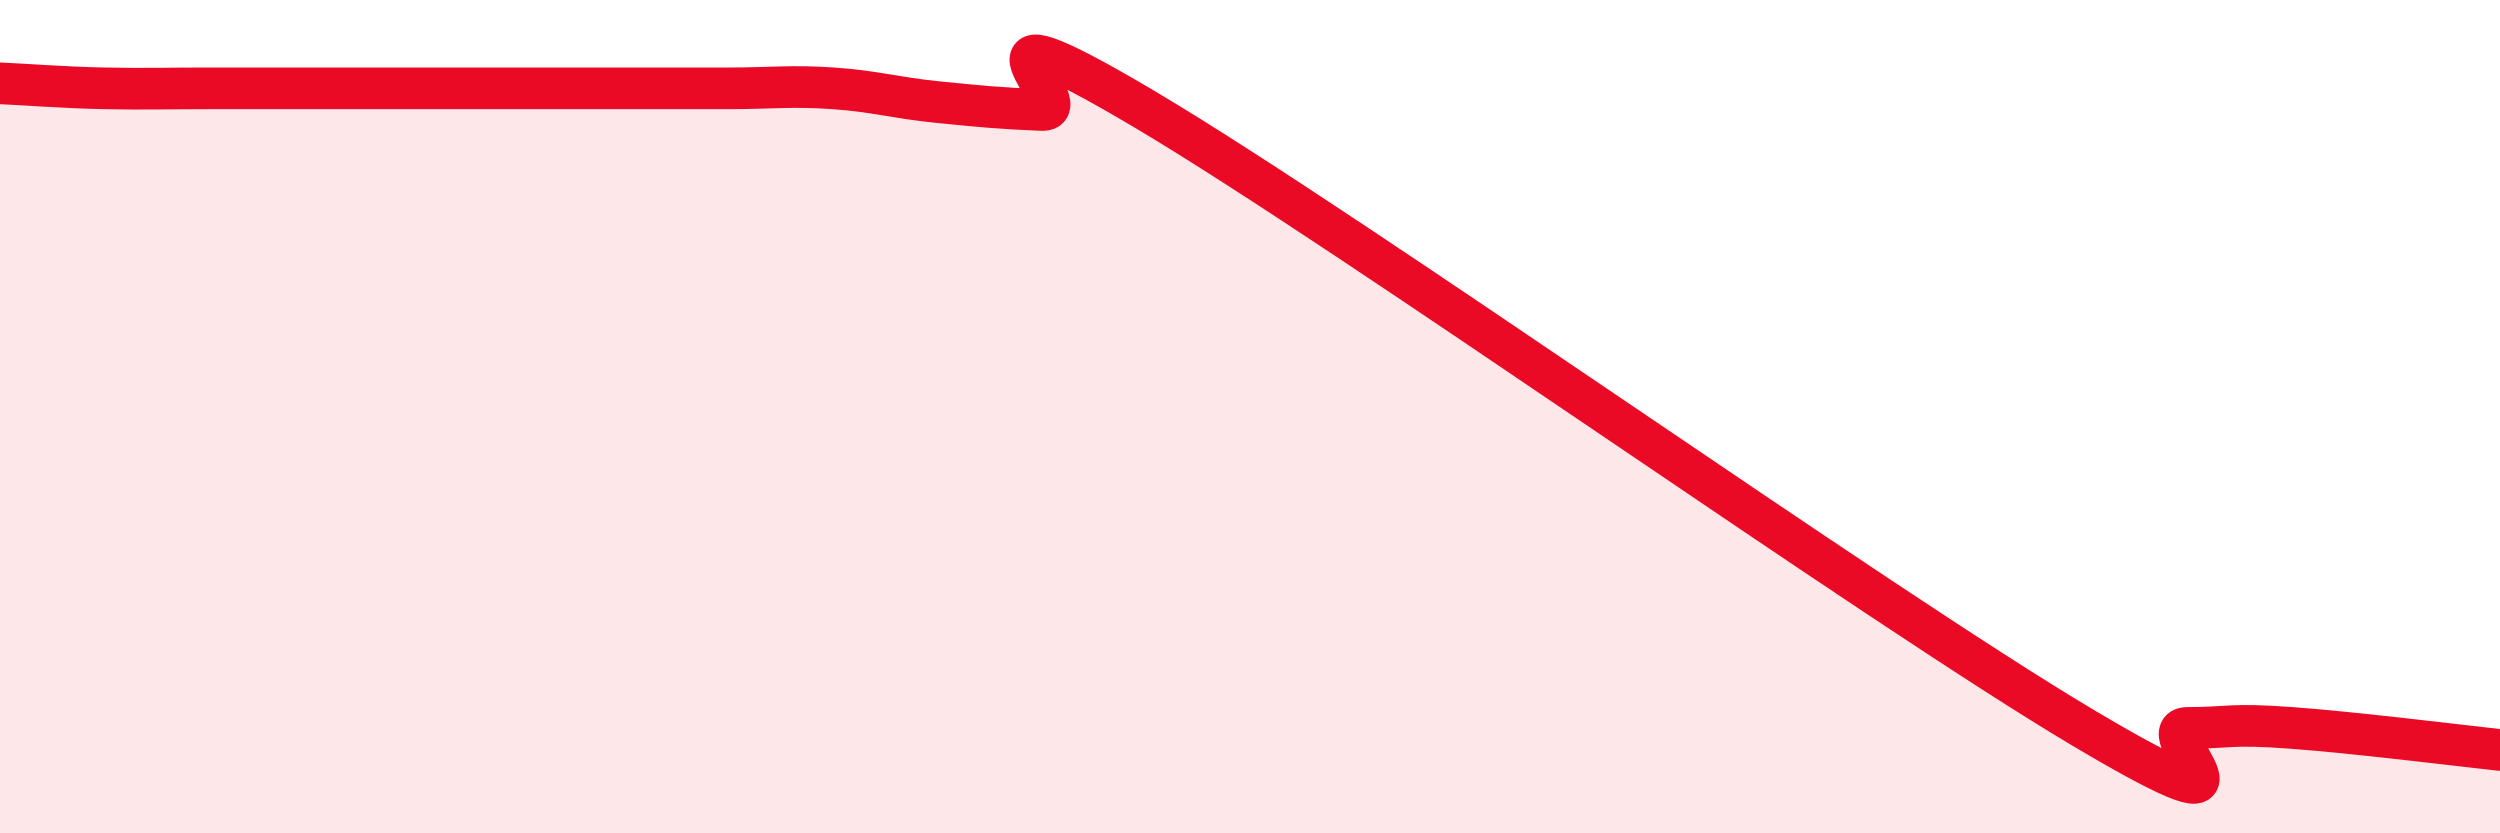 
    <svg width="60" height="20" viewBox="0 0 60 20" xmlns="http://www.w3.org/2000/svg">
      <path
        d="M 0,2 C 0.5,2.02 1.5,2.1 2.5,2.12 C 3.5,2.14 4,2.12 5,2.12 C 6,2.12 6.5,2.12 7.5,2.12 C 8.5,2.12 9,2.12 10,2.12 C 11,2.12 11.5,2.12 12.5,2.12 C 13.5,2.12 14,2.12 15,2.12 C 16,2.12 16.5,2.12 17.5,2.12 C 18.5,2.12 19,2.05 20,2.12 C 21,2.19 21.5,2.35 22.5,2.45 C 23.5,2.55 24,2.6 25,2.64 C 26,2.68 22.5,-0.33 27.5,2.64 C 32.5,5.61 45,14.5 50,17.47 C 55,20.44 51.5,17.47 52.5,17.47 C 53.5,17.47 53.5,17.36 55,17.47 C 56.5,17.58 59,17.89 60,18L60 20L0 20Z"
        fill="#EB0A25"
        opacity="0.1"
        stroke-linecap="round"
        stroke-linejoin="round"
      />
      <path
        d="M 0,2 C 0.5,2.02 1.5,2.1 2.5,2.12 C 3.5,2.14 4,2.12 5,2.12 C 6,2.12 6.5,2.12 7.5,2.12 C 8.5,2.12 9,2.12 10,2.12 C 11,2.12 11.5,2.12 12.5,2.12 C 13.5,2.12 14,2.12 15,2.12 C 16,2.12 16.5,2.12 17.5,2.12 C 18.5,2.12 19,2.05 20,2.12 C 21,2.19 21.5,2.35 22.5,2.45 C 23.5,2.55 24,2.6 25,2.64 C 26,2.68 22.5,-0.33 27.5,2.64 C 32.5,5.61 45,14.5 50,17.47 C 55,20.44 51.5,17.47 52.5,17.47 C 53.5,17.47 53.5,17.36 55,17.47 C 56.5,17.58 59,17.89 60,18"
        stroke="#EB0A25"
        stroke-width="1"
        fill="none"
        stroke-linecap="round"
        stroke-linejoin="round"
      />
    </svg>
  